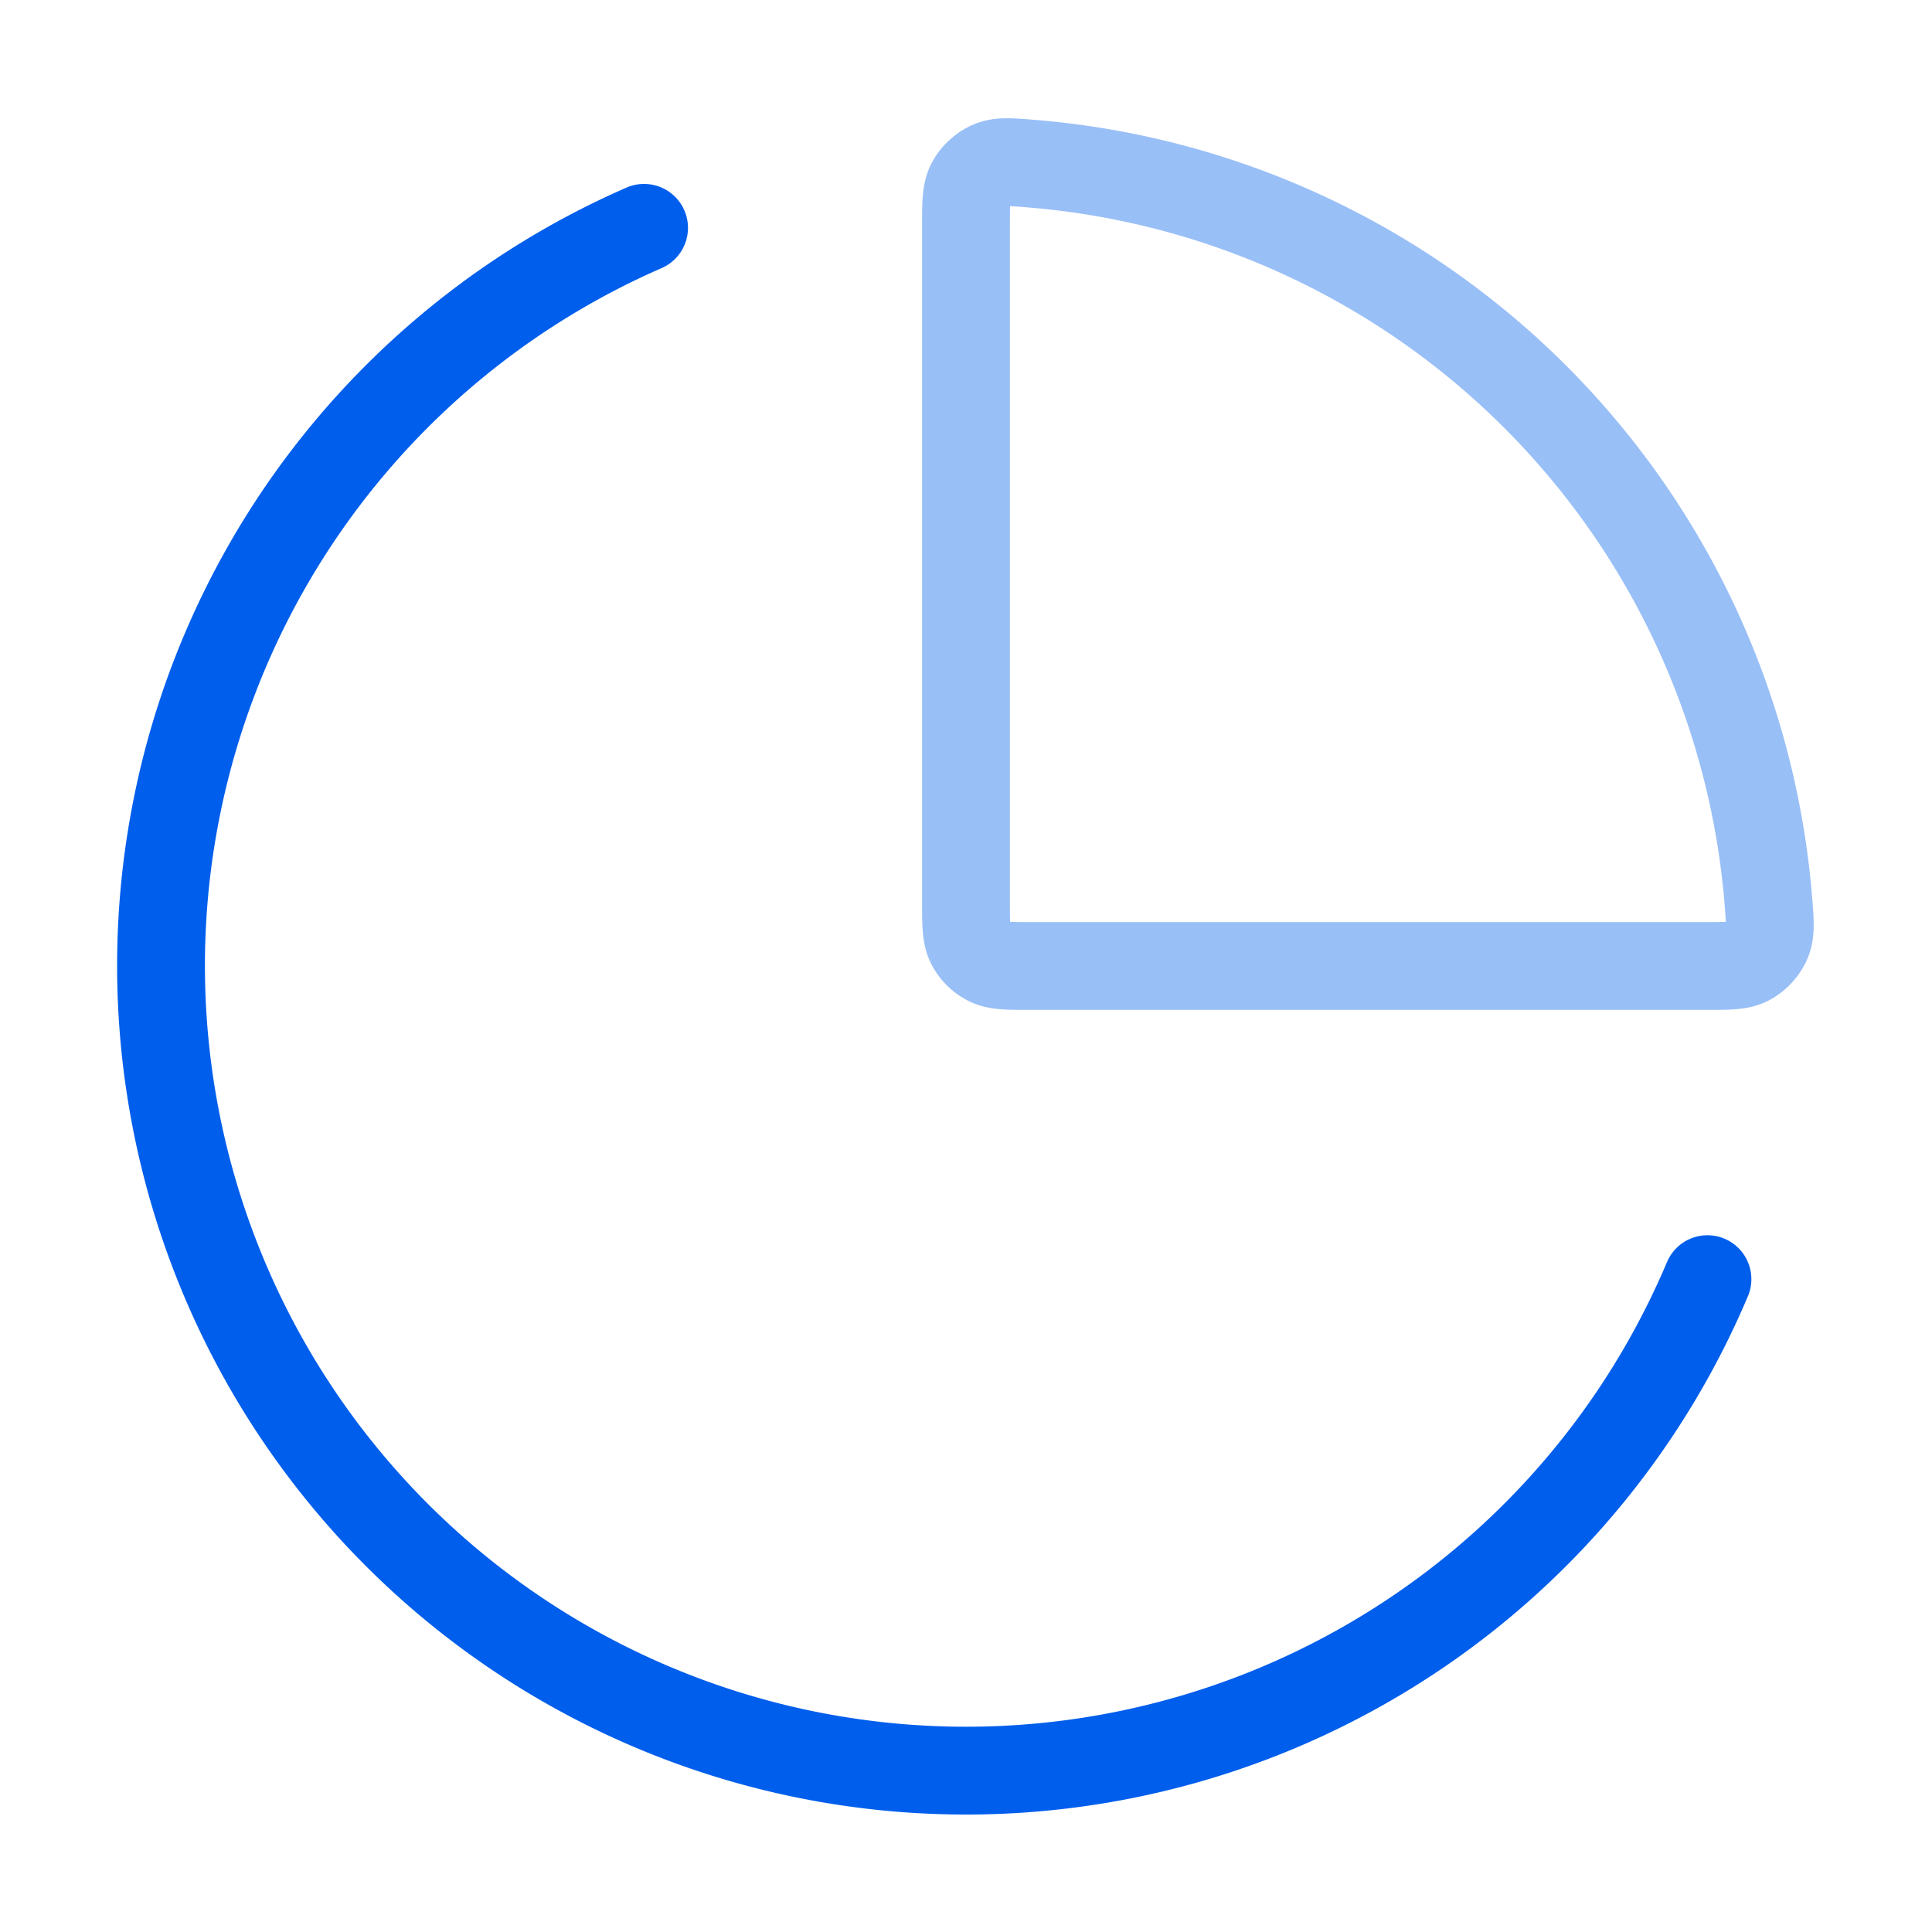 <svg xmlns="http://www.w3.org/2000/svg" width="44" height="44" fill="none"><g stroke-linecap="round" stroke-linejoin="round" stroke-width="2"><path stroke="#005EEC" d="M38.886 29.132A18.333 18.333 0 0 1 9.111 35.029a18.333 18.333 0 0 1 5.557-29.84"/><path stroke="#99BFF7" d="M38.867 22c.509 0 .764 0 .968-.11.17-.092.325-.26.403-.437.093-.212.075-.448.037-.918A18.334 18.334 0 0 0 29.016 5.062a18.334 18.334 0 0 0-5.551-1.337c-.471-.038-.706-.057-.918.037-.177.078-.345.233-.437.403C22 4.369 22 4.624 22 5.133v15.4c0 .513 0 .77.1.966a.917.917 0 0 0 .401.401c.196.1.453.1.966.1h15.4Z"/></g></svg>